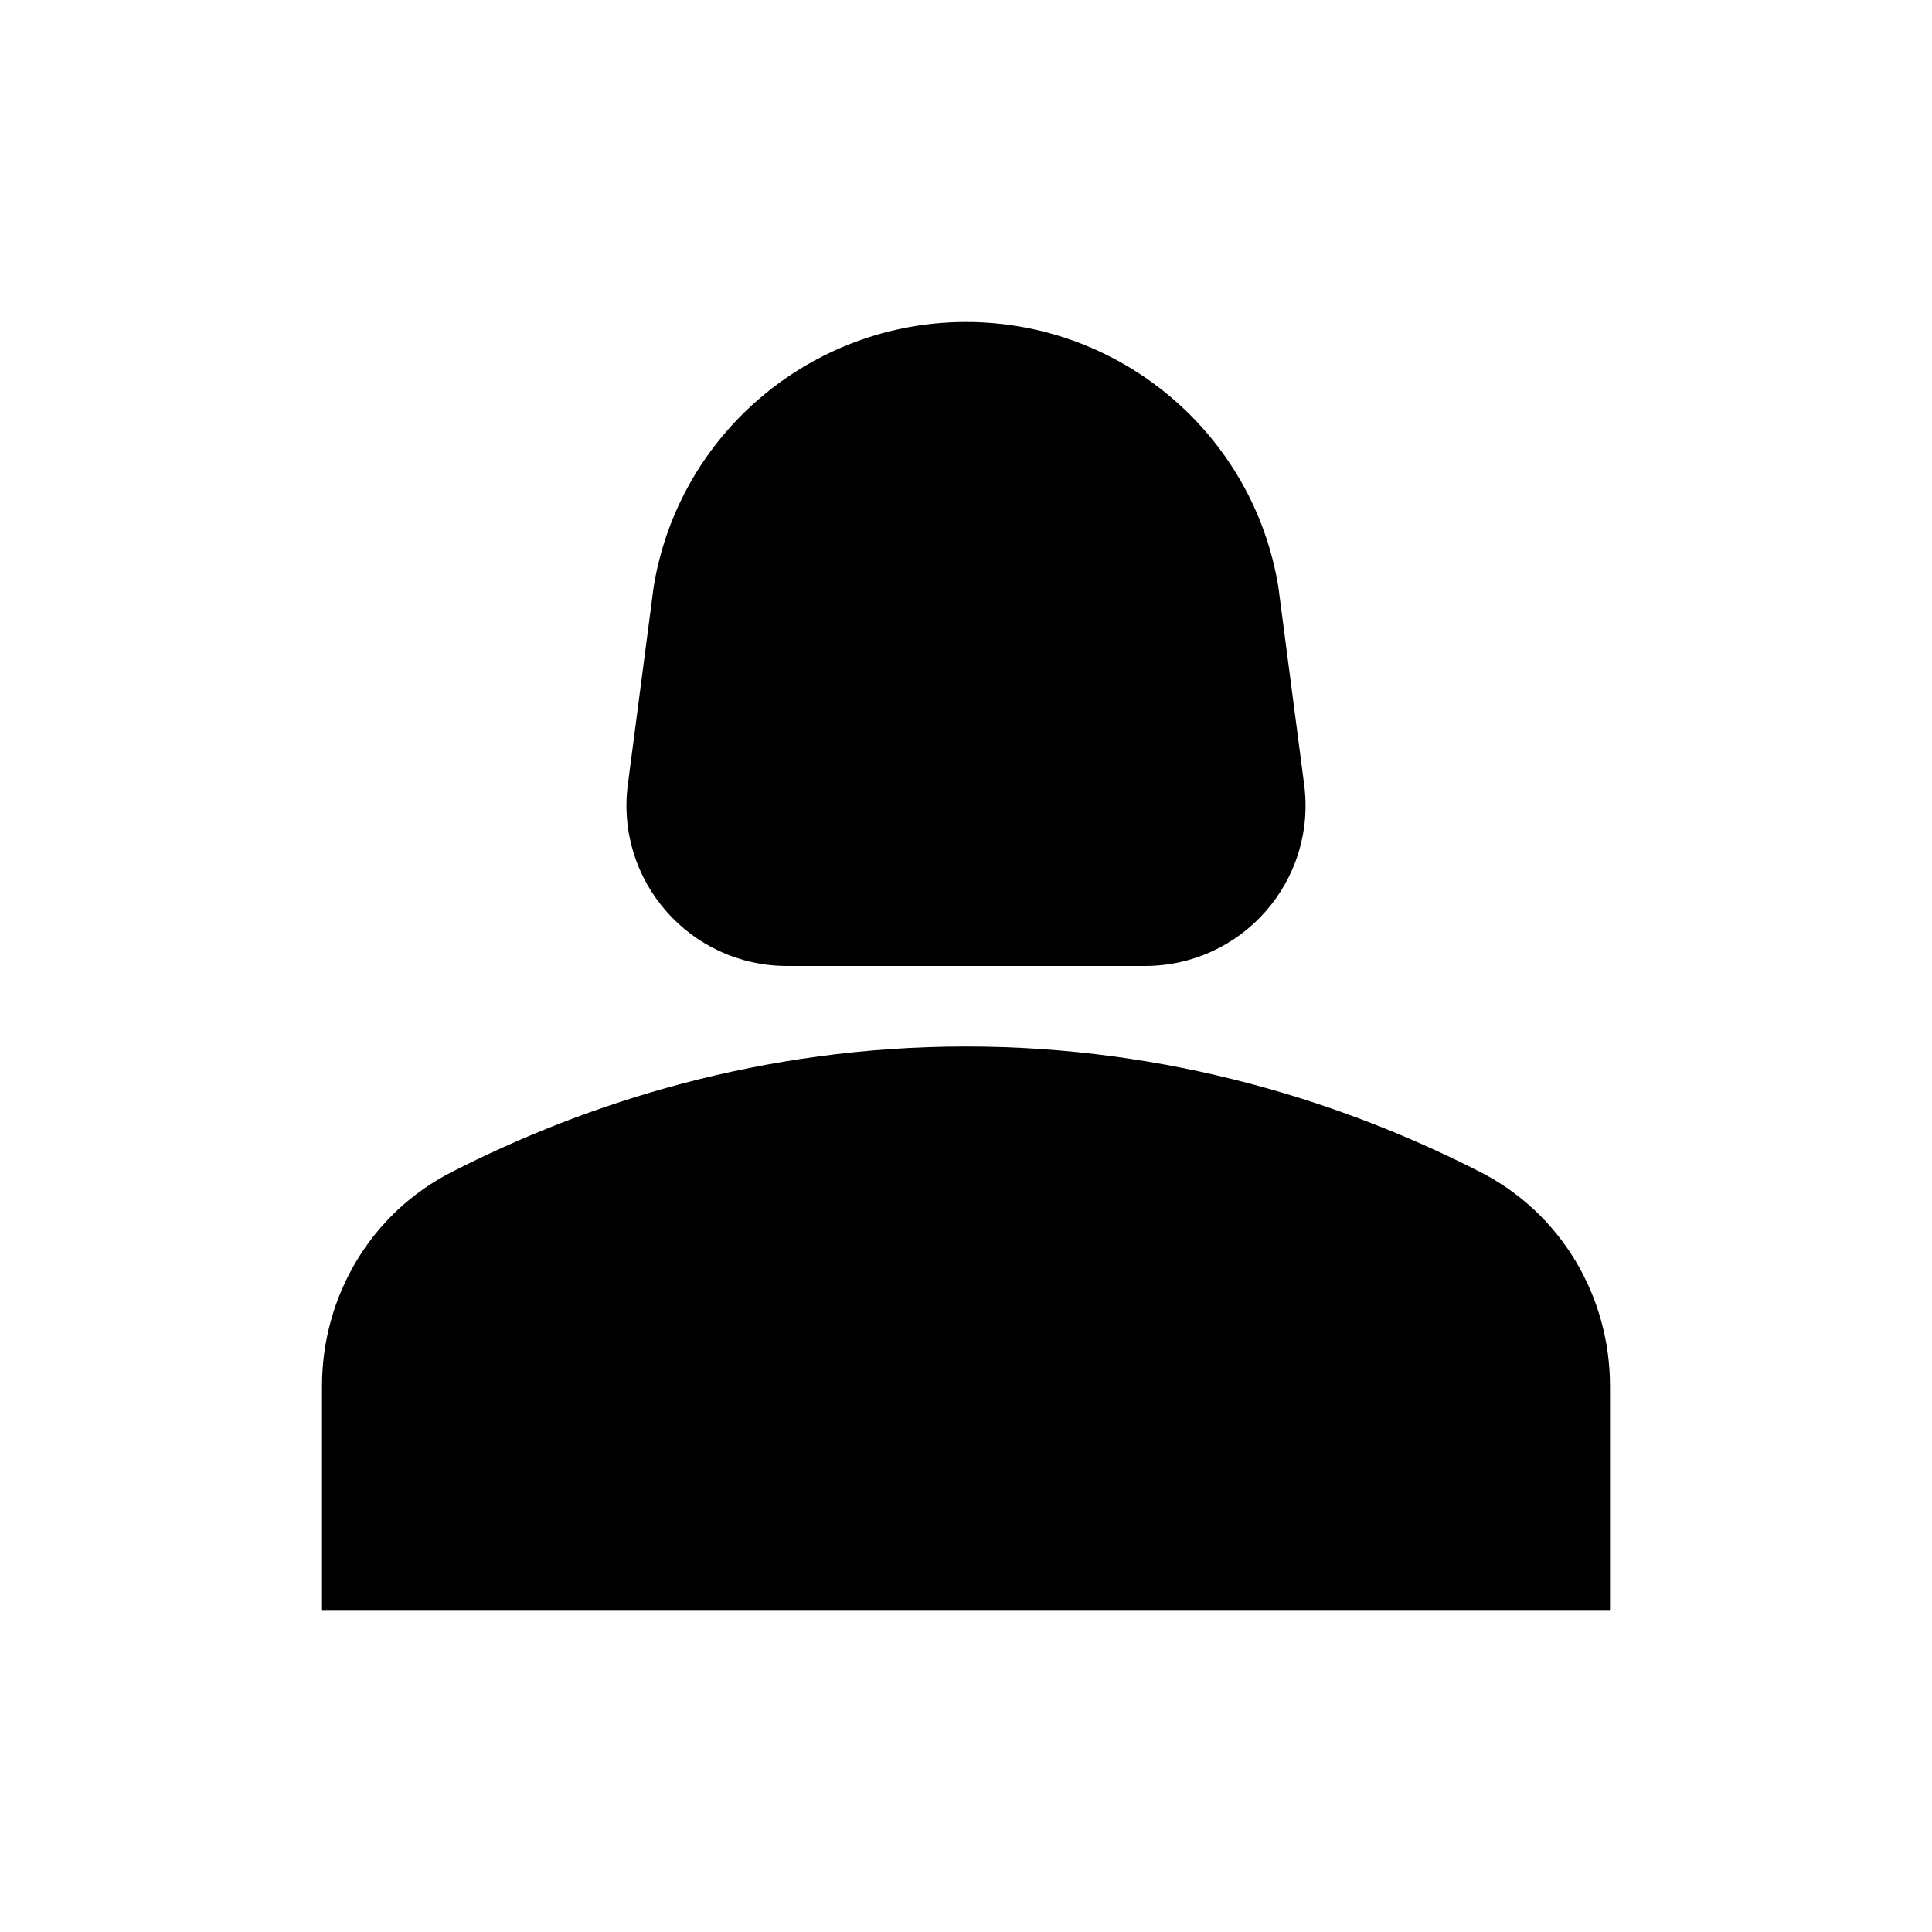<svg xmlns="http://www.w3.org/2000/svg" enable-background="new 0 0 24 24" height="24" viewBox="0 0 24 24" width="24"><g><rect fill="none" height="24" width="24"/></g><g><g><path d="M18.39,14.56C16.71,13.7,14.53,13,12,13c-2.53,0-4.71,0.7-6.39,1.56C4.61,15.07,4,16.1,4,17.22V20h16v-2.78 C20,16.1,19.39,15.07,18.39,14.56z"/><path d="M9.78,12h4.44c1.21,0,2.14-1.06,1.98-2.26l-0.32-2.45C15.57,5.39,13.92,4,12,4S8.43,5.39,8.12,7.29L7.8,9.74 C7.64,10.94,8.57,12,9.78,12z"/></g></g></svg>